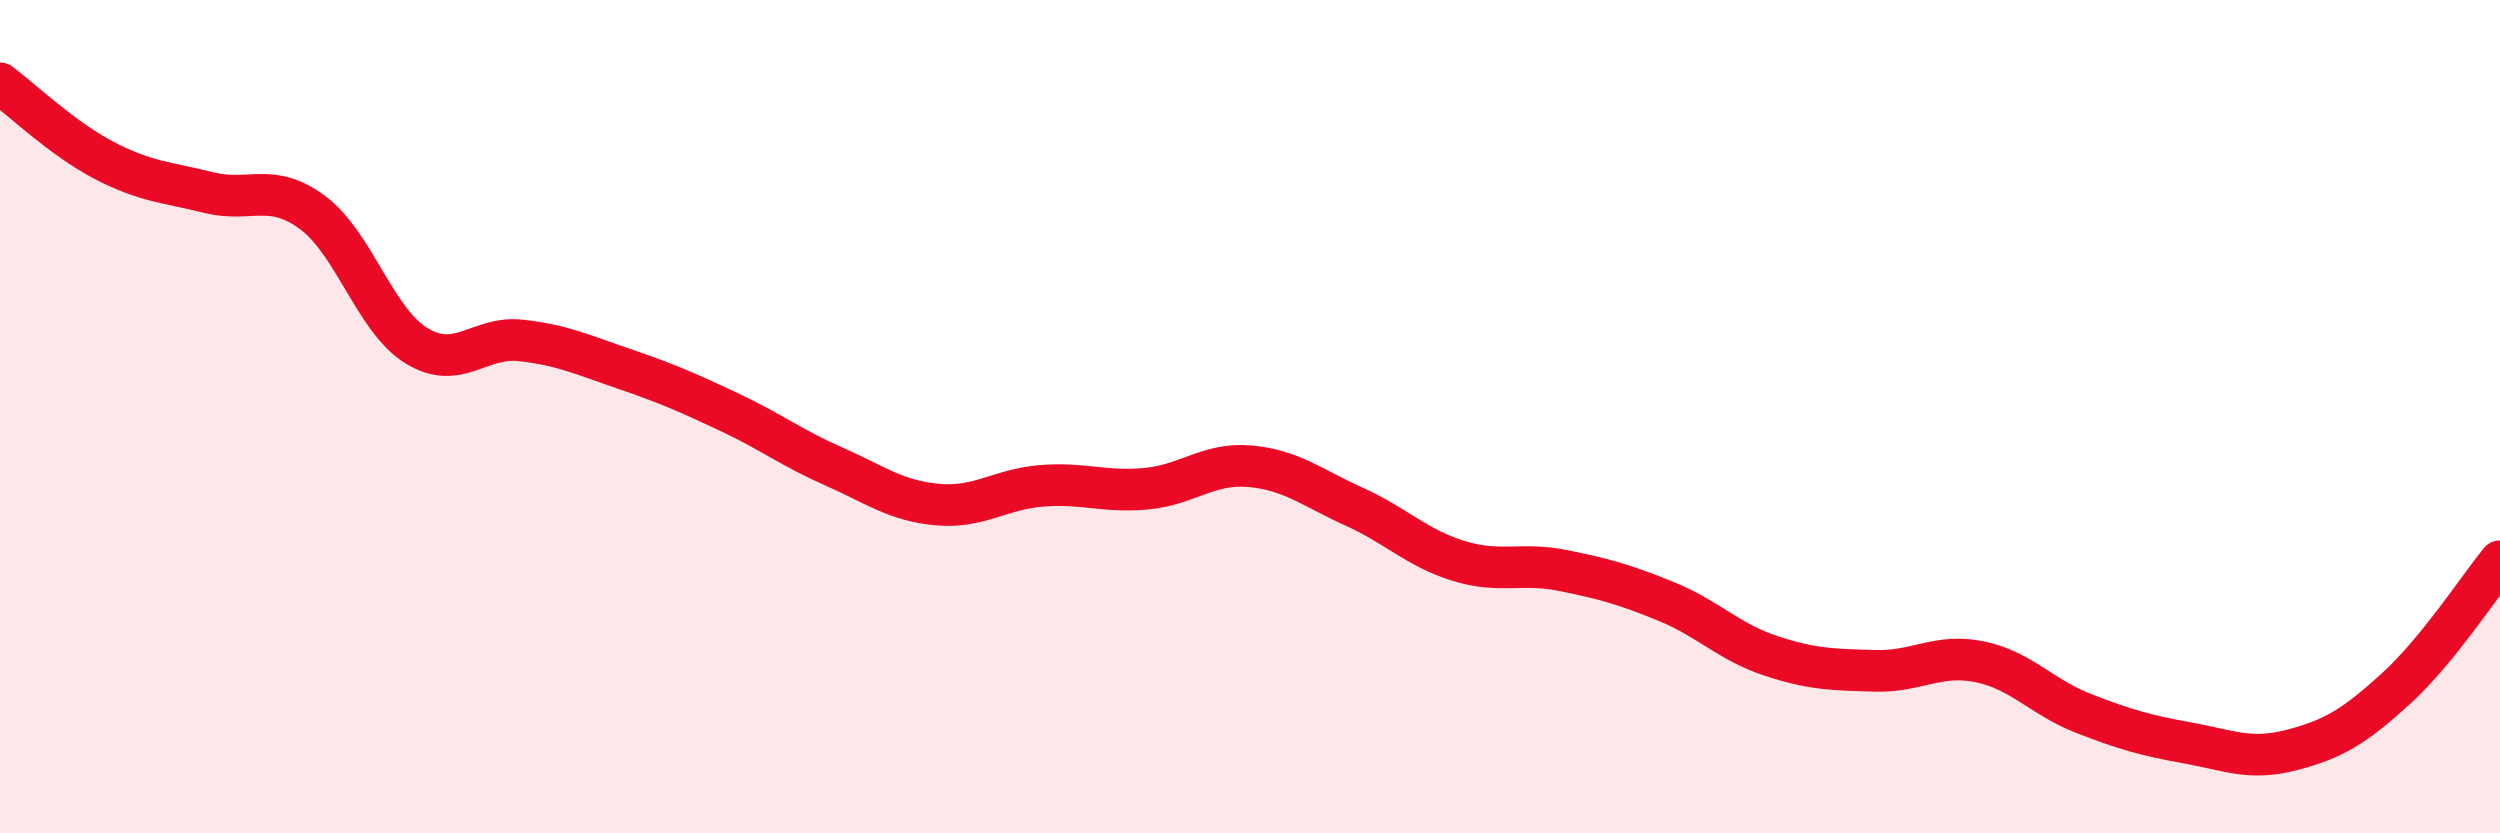 
    <svg width="60" height="20" viewBox="0 0 60 20" xmlns="http://www.w3.org/2000/svg">
      <path
        d="M 0,2 C 0.5,2.37 1.5,3.33 2.5,3.85 C 3.5,4.37 4,4.37 5,4.62 C 6,4.87 6.5,4.36 7.5,5.1 C 8.5,5.84 9,7.69 10,8.3 C 11,8.91 11.5,8.06 12.5,8.17 C 13.5,8.28 14,8.52 15,8.86 C 16,9.2 16.5,9.42 17.5,9.89 C 18.5,10.36 19,10.75 20,11.19 C 21,11.63 21.5,12.02 22.5,12.11 C 23.5,12.2 24,11.74 25,11.66 C 26,11.58 26.5,11.82 27.5,11.73 C 28.5,11.64 29,11.1 30,11.19 C 31,11.28 31.5,11.71 32.5,12.16 C 33.5,12.61 34,13.15 35,13.46 C 36,13.77 36.5,13.49 37.5,13.69 C 38.5,13.89 39,14.03 40,14.44 C 41,14.85 41.5,15.41 42.5,15.74 C 43.5,16.07 44,16.07 45,16.1 C 46,16.13 46.5,15.68 47.5,15.88 C 48.5,16.08 49,16.73 50,17.12 C 51,17.51 51.5,17.65 52.5,17.83 C 53.5,18.01 54,18.26 55,18 C 56,17.74 56.5,17.44 57.5,16.53 C 58.5,15.62 59.5,14.08 60,13.47L60 20L0 20Z"
        fill="#EB0A25"
        opacity="0.1"
        stroke-linecap="round"
        stroke-linejoin="round"
      />
      <path
        d="M 0,2 C 0.5,2.37 1.5,3.33 2.5,3.85 C 3.5,4.37 4,4.37 5,4.62 C 6,4.87 6.5,4.36 7.5,5.1 C 8.5,5.84 9,7.69 10,8.3 C 11,8.91 11.5,8.06 12.5,8.17 C 13.5,8.28 14,8.52 15,8.86 C 16,9.2 16.5,9.42 17.5,9.89 C 18.5,10.36 19,10.75 20,11.19 C 21,11.63 21.5,12.02 22.5,12.11 C 23.5,12.2 24,11.74 25,11.66 C 26,11.58 26.5,11.82 27.5,11.73 C 28.5,11.64 29,11.1 30,11.19 C 31,11.28 31.5,11.71 32.5,12.16 C 33.5,12.61 34,13.15 35,13.46 C 36,13.77 36.5,13.49 37.5,13.69 C 38.5,13.89 39,14.03 40,14.44 C 41,14.85 41.5,15.41 42.5,15.74 C 43.5,16.07 44,16.07 45,16.1 C 46,16.13 46.5,15.68 47.5,15.88 C 48.5,16.08 49,16.73 50,17.12 C 51,17.51 51.5,17.65 52.5,17.83 C 53.5,18.01 54,18.26 55,18 C 56,17.74 56.5,17.44 57.5,16.53 C 58.5,15.62 59.5,14.08 60,13.47"
        stroke="#EB0A25"
        stroke-width="1"
        fill="none"
        stroke-linecap="round"
        stroke-linejoin="round"
      />
    </svg>
  
